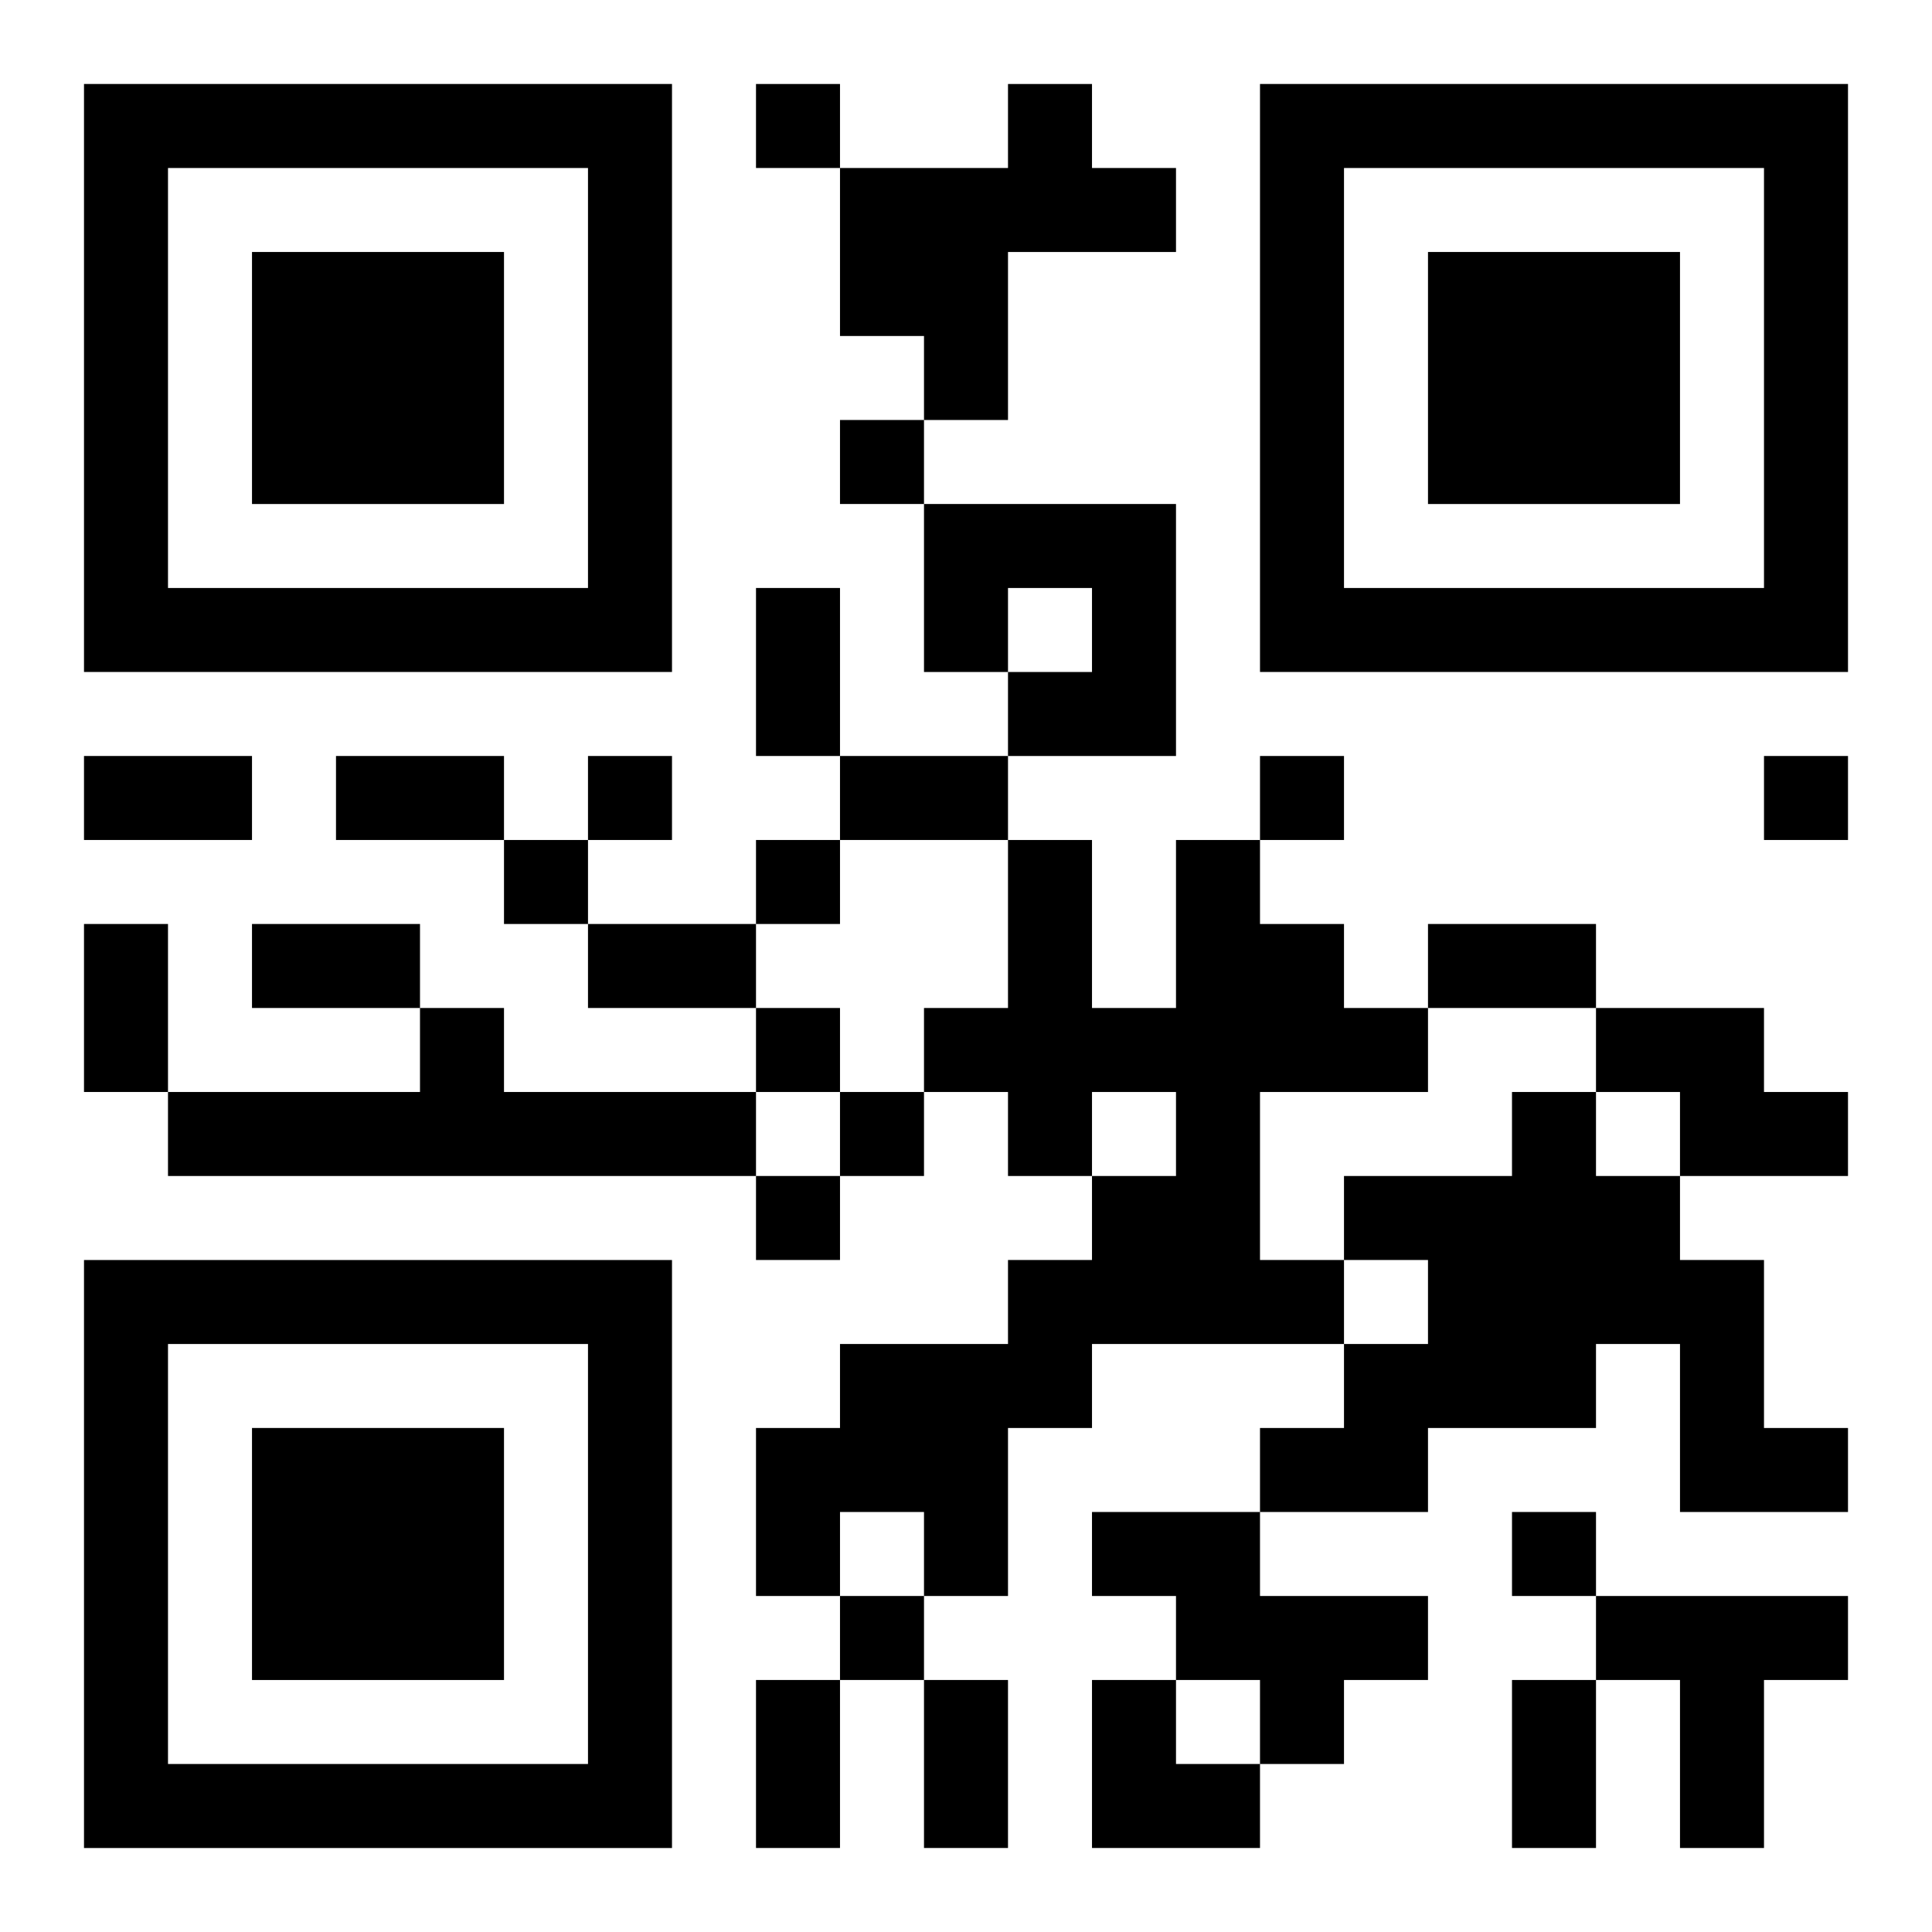 <?xml version="1.0" encoding="UTF-8"?>
<svg width="250" height="250" baseProfile="full" version="1.1" viewBox="-1 -1 23 23" xmlns="http://www.w3.org/2000/svg" xmlns:xlink="http://www.w3.org/1999/xlink"><symbol id="a"><path d="m0 7v7h7v-7h-7zm1 1h5v5h-5v-5zm1 1v3h3v-3h-3z"/></symbol><use y="-7" xlink:href="#a"/><use y="7" xlink:href="#a"/><use x="14" y="-7" xlink:href="#a"/><path d="m11 0h1v1h1v1h-2v2h-1v-1h-1v-2h2v-1m-1 5h3v3h-2v-1h1v-1h-1v1h-1v-2m3 4h1v1h1v1h1v1h-2v2h1v1h-3v1h-1v2h-1v-1h-1v1h-1v-2h1v-1h2v-1h1v-1h1v-1h-1v1h-1v-1h-1v-1h1v-2h1v2h1v-2m-9 2h1v1h3v1h-7v-1h3v-1m14 0h2v1h1v1h-2v-1h-1v-1m-1 1h1v1h1v1h1v2h1v1h-2v-2h-1v1h-2v1h-2v-1h1v-1h1v-1h-1v-1h2v-1m-5 5h2v1h2v1h-1v1h-1v-1h-1v-1h-1v-1m6 1h3v1h-1v2h-1v-2h-1v-1m-10-18v1h1v-1h-1m1 4v1h1v-1h-1m-3 4v1h1v-1h-1m8 0v1h1v-1h-1m6 0v1h1v-1h-1m-15 1v1h1v-1h-1m3 0v1h1v-1h-1m0 2v1h1v-1h-1m1 1v1h1v-1h-1m-1 1v1h1v-1h-1m9 4v1h1v-1h-1m-8 1v1h1v-1h-1m-1-12h1v2h-1v-2m-8 2h2v1h-2v-1m3 0h2v1h-2v-1m6 0h2v1h-2v-1m-9 2h1v2h-1v-2m2 0h2v1h-2v-1m4 0h2v1h-2v-1m10 0h2v1h-2v-1m-8 9h1v2h-1v-2m2 0h1v2h-1v-2m7 0h1v2h-1v-2m-5 0h1v1h1v1h-2z"/></svg>
